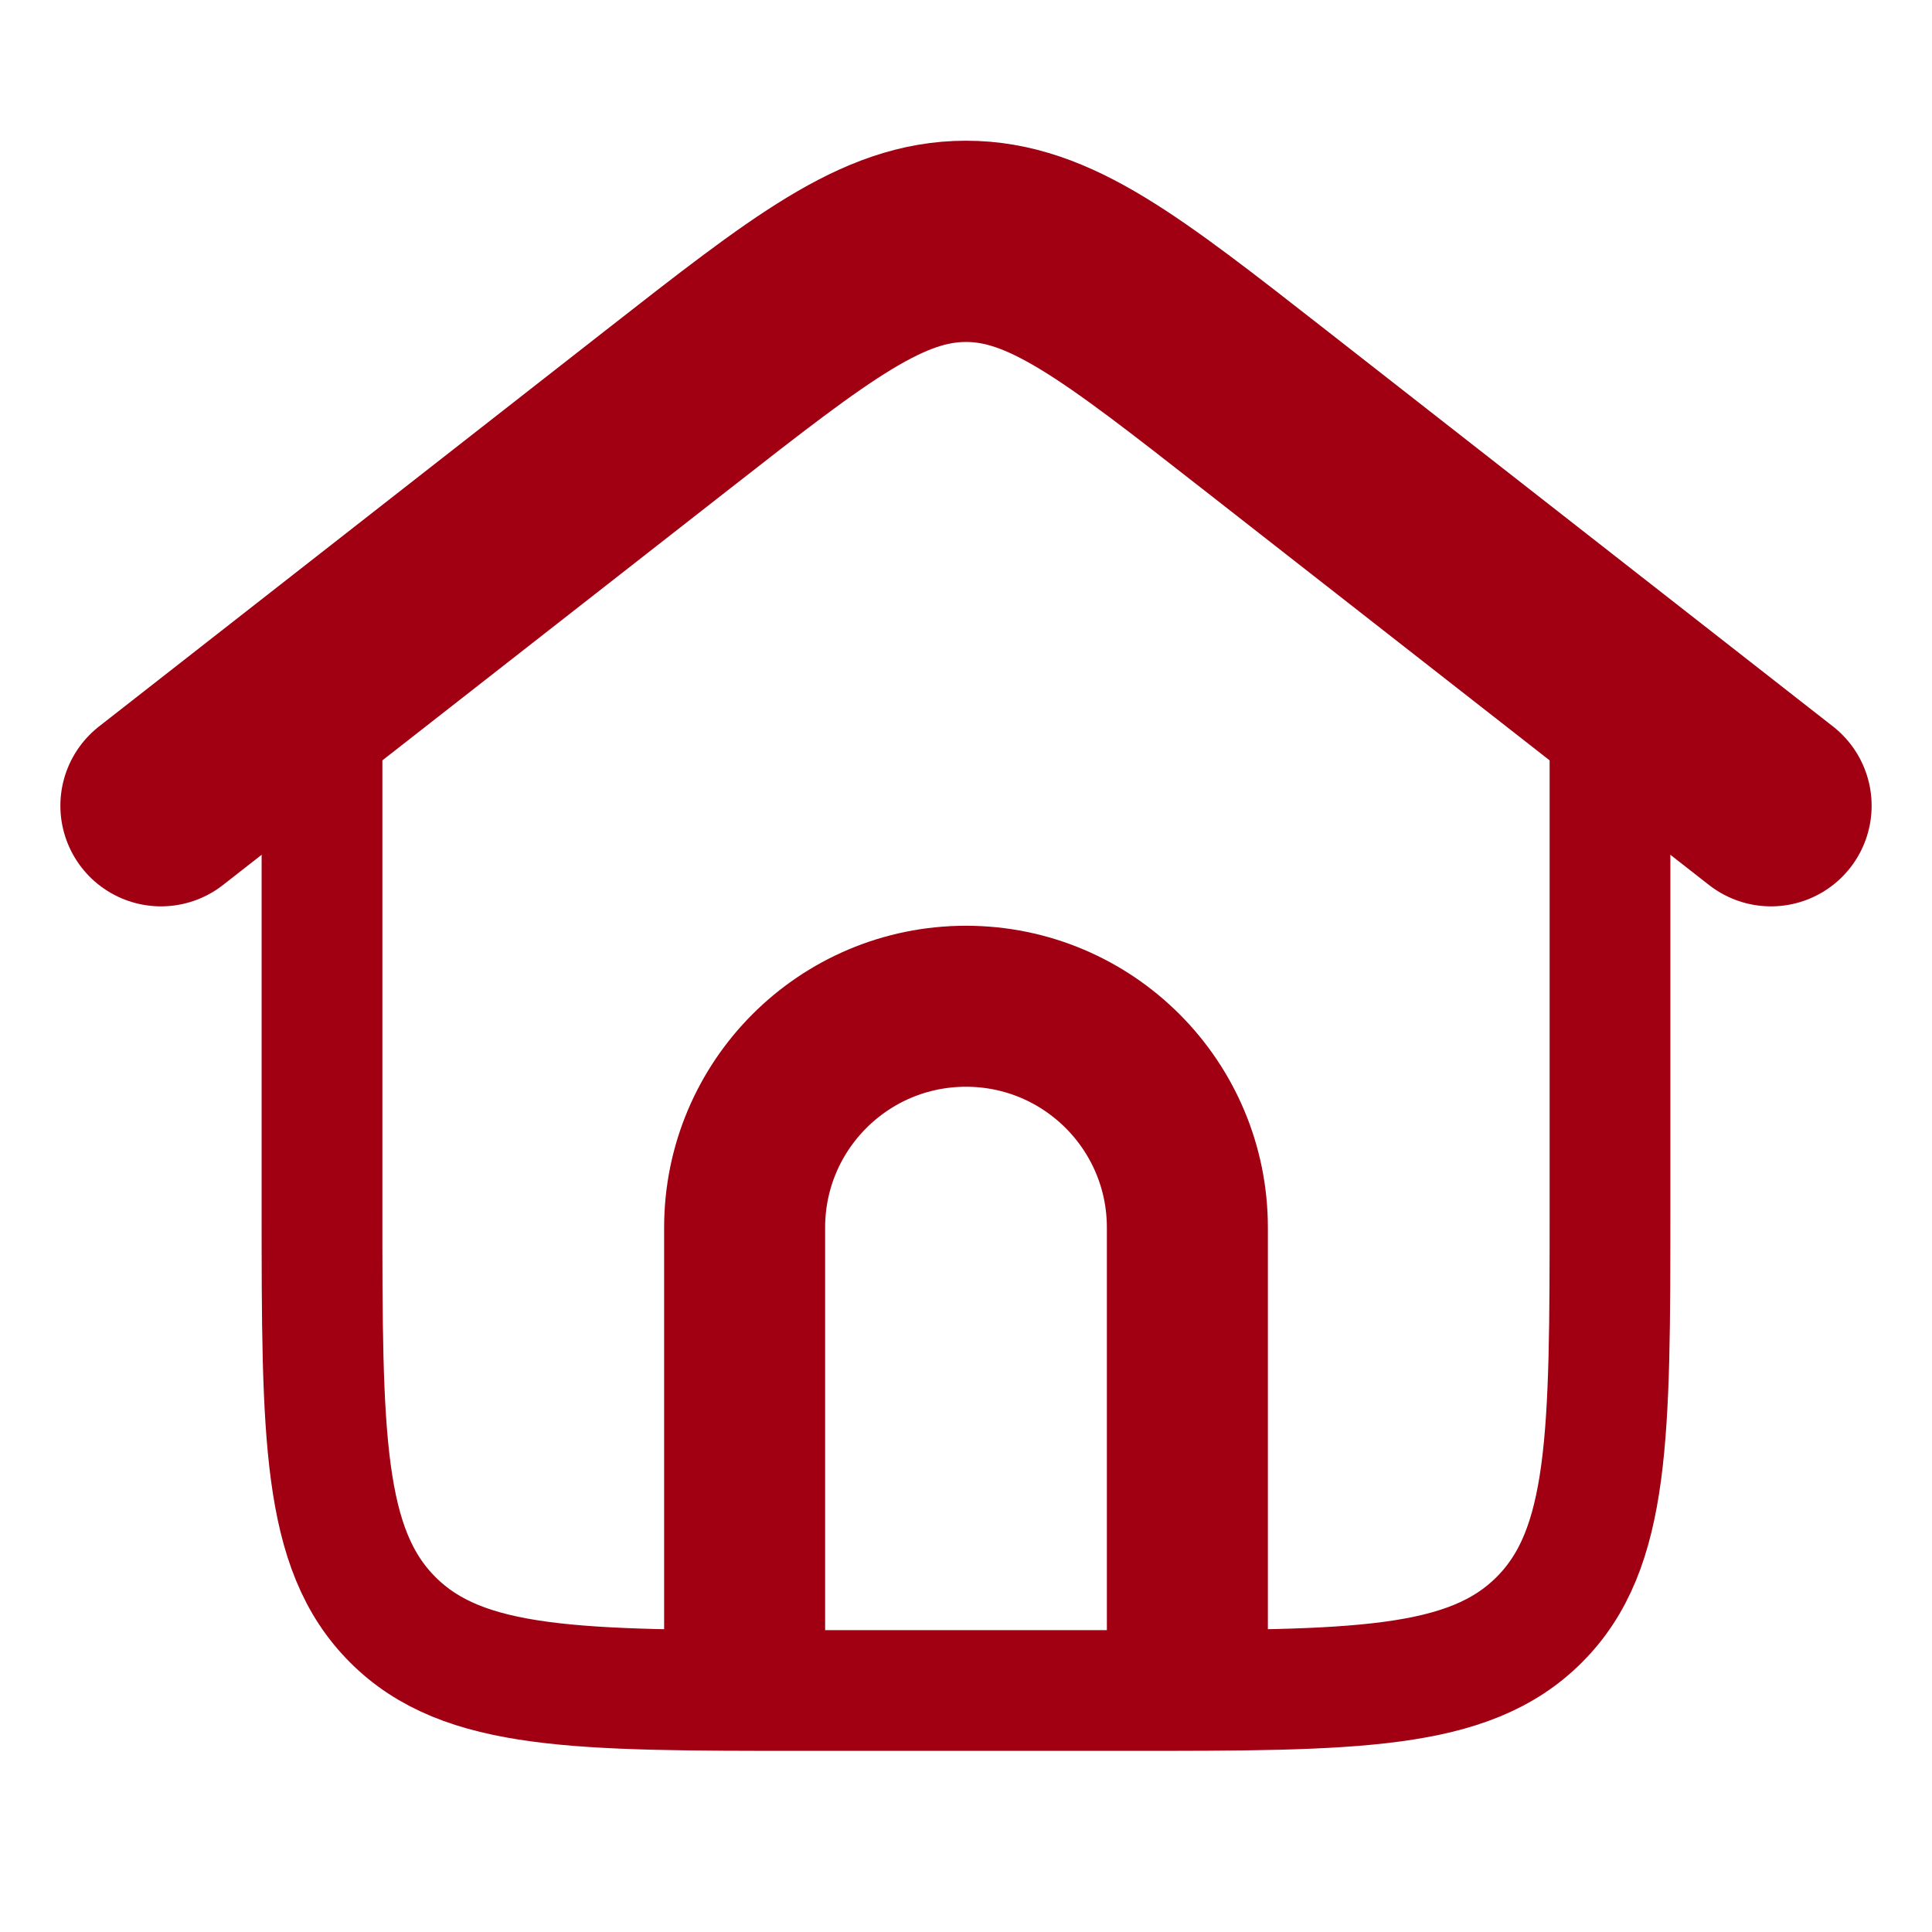 <?xml version="1.0" encoding="UTF-8"?> <svg xmlns="http://www.w3.org/2000/svg" width="24" height="24" viewBox="0 0 24 24" fill="none"> <path d="M20 9V15C20 17.828 20 19.243 19.121 20.121C18.243 21 16.828 21 14 21H10C7.172 21 5.757 21 4.879 20.121C4 19.243 4 17.828 4 15V9" stroke="#A00011" stroke-width="1.5" stroke-linecap="round" stroke-linejoin="round"></path> <path d="M14.75 20V15.25C14.75 13.731 13.519 12.5 12 12.5C10.481 12.5 9.25 13.731 9.25 15.25V20" stroke="#A00011" stroke-width="2" stroke-linecap="square"></path> <path d="M2 10.009L8.304 5.08C10.079 3.692 10.966 2.998 12 2.998C13.034 2.998 13.921 3.692 15.696 5.08L22 10.009" stroke="#A00011" stroke-width="2.5" stroke-linecap="round" stroke-linejoin="round"></path> </svg> 